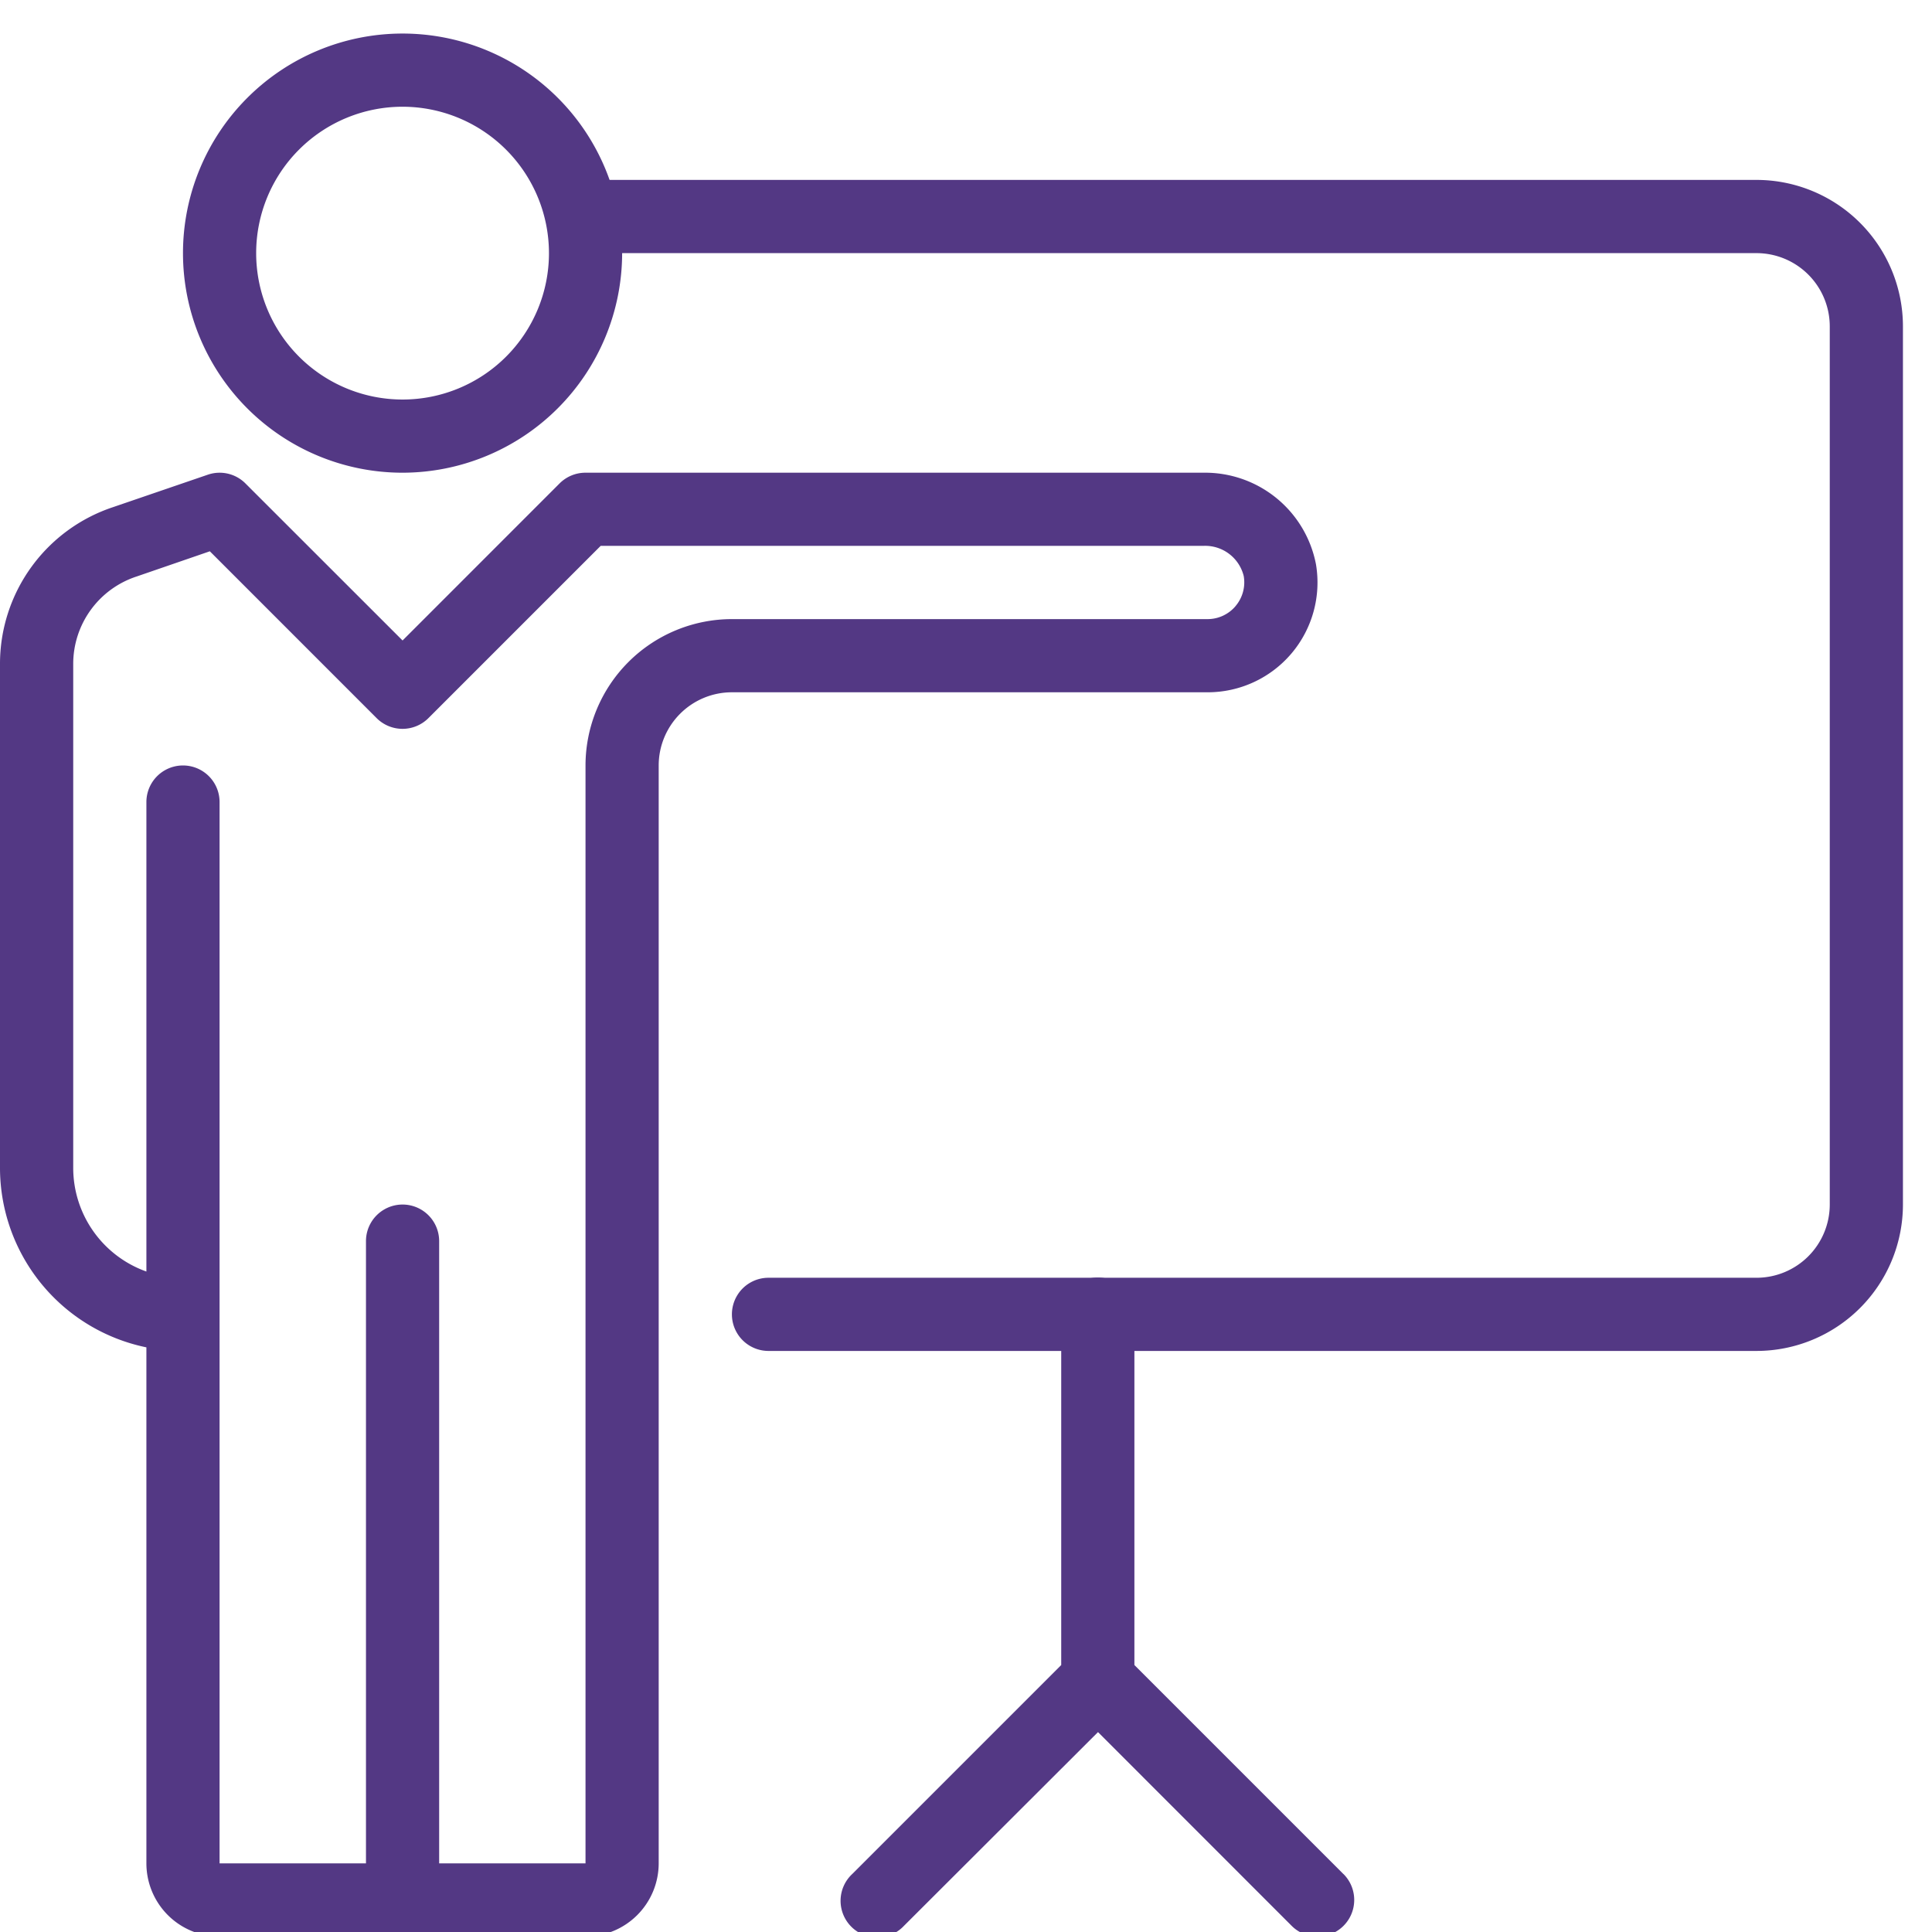 <svg xmlns="http://www.w3.org/2000/svg" xmlns:xlink="http://www.w3.org/1999/xlink" width="49" height="49" viewBox="0 0 49 49">
  <defs>
    <clipPath id="clip-path">
      <rect id="Rectangle_156603" data-name="Rectangle 156603" width="49" height="49" transform="translate(0 -0.37)" fill="#533884"/>
    </clipPath>
  </defs>
  <g id="Training_courses_icon" transform="translate(0 0.755)">
    <g id="Group_169808" data-name="Group 169808" transform="translate(0 -0.385)" clip-path="url(#clip-path)">
      <path id="Path_10583" data-name="Path 10583" d="M24.223,32.121l-5.3-5.3v-8.9a.928.928,0,1,0-1.856,0v8.9l-5.3,5.3a.929.929,0,1,0,1.312,1.314L18,28.522l4.912,4.914a.929.929,0,1,0,1.314-1.314" transform="translate(9.848 15.038)" fill="#533884"/>
      <path id="Path_10584" data-name="Path 10584" d="M38.129,31.7H13.069a.928.928,0,0,1,0-1.856h25.06a1.859,1.859,0,0,0,1.856-1.856V5.713a1.859,1.859,0,0,0-1.856-1.856H8.428A.928.928,0,0,1,8.428,2h29.7a3.716,3.716,0,0,1,3.713,3.713V27.988A3.716,3.716,0,0,1,38.129,31.7" transform="translate(6.422 2.193)" fill="#533884"/>
      <path id="Path_10585" data-name="Path 10585" d="M33.376,8.322A2.864,2.864,0,0,0,30.529,6H14.85a.927.927,0,0,0-.657.271L10.21,10.255,6.224,6.271a.924.924,0,0,0-.958-.219l-2.395.82A4.187,4.187,0,0,0,0,10.854V23.635a4.65,4.65,0,0,0,3.713,4.548V41.27a1.857,1.857,0,0,0,1.856,1.856H14.85a1.858,1.858,0,0,0,1.856-1.856V13.425a1.857,1.857,0,0,1,1.856-1.856H30.629a2.785,2.785,0,0,0,2.747-3.247m-2.04,1.062a.927.927,0,0,1-.707.329H18.563a3.716,3.716,0,0,0-3.713,3.713V41.27H11.138V25.489a.928.928,0,1,0-1.856,0V41.27H5.569V14.353a.928.928,0,1,0-1.856,0V26.26a2.791,2.791,0,0,1-1.856-2.625V10.854A2.333,2.333,0,0,1,3.466,8.632l1.856-.639,4.231,4.232a.929.929,0,0,0,1.312,0l4.37-4.37H30.529a1.007,1.007,0,0,1,1.015.767.93.93,0,0,1-.208.761" transform="translate(0 5.619)" fill="#533884"/>
      <path id="Path_10586" data-name="Path 10586" d="M8.069,11.138a5.569,5.569,0,1,1,5.569-5.569,5.576,5.576,0,0,1-5.569,5.569m0-9.282a3.713,3.713,0,1,0,3.713,3.713A3.716,3.716,0,0,0,8.069,1.856" transform="translate(2.141 0.481)" fill="#533884"/>
    </g>
  </g>
</svg>
